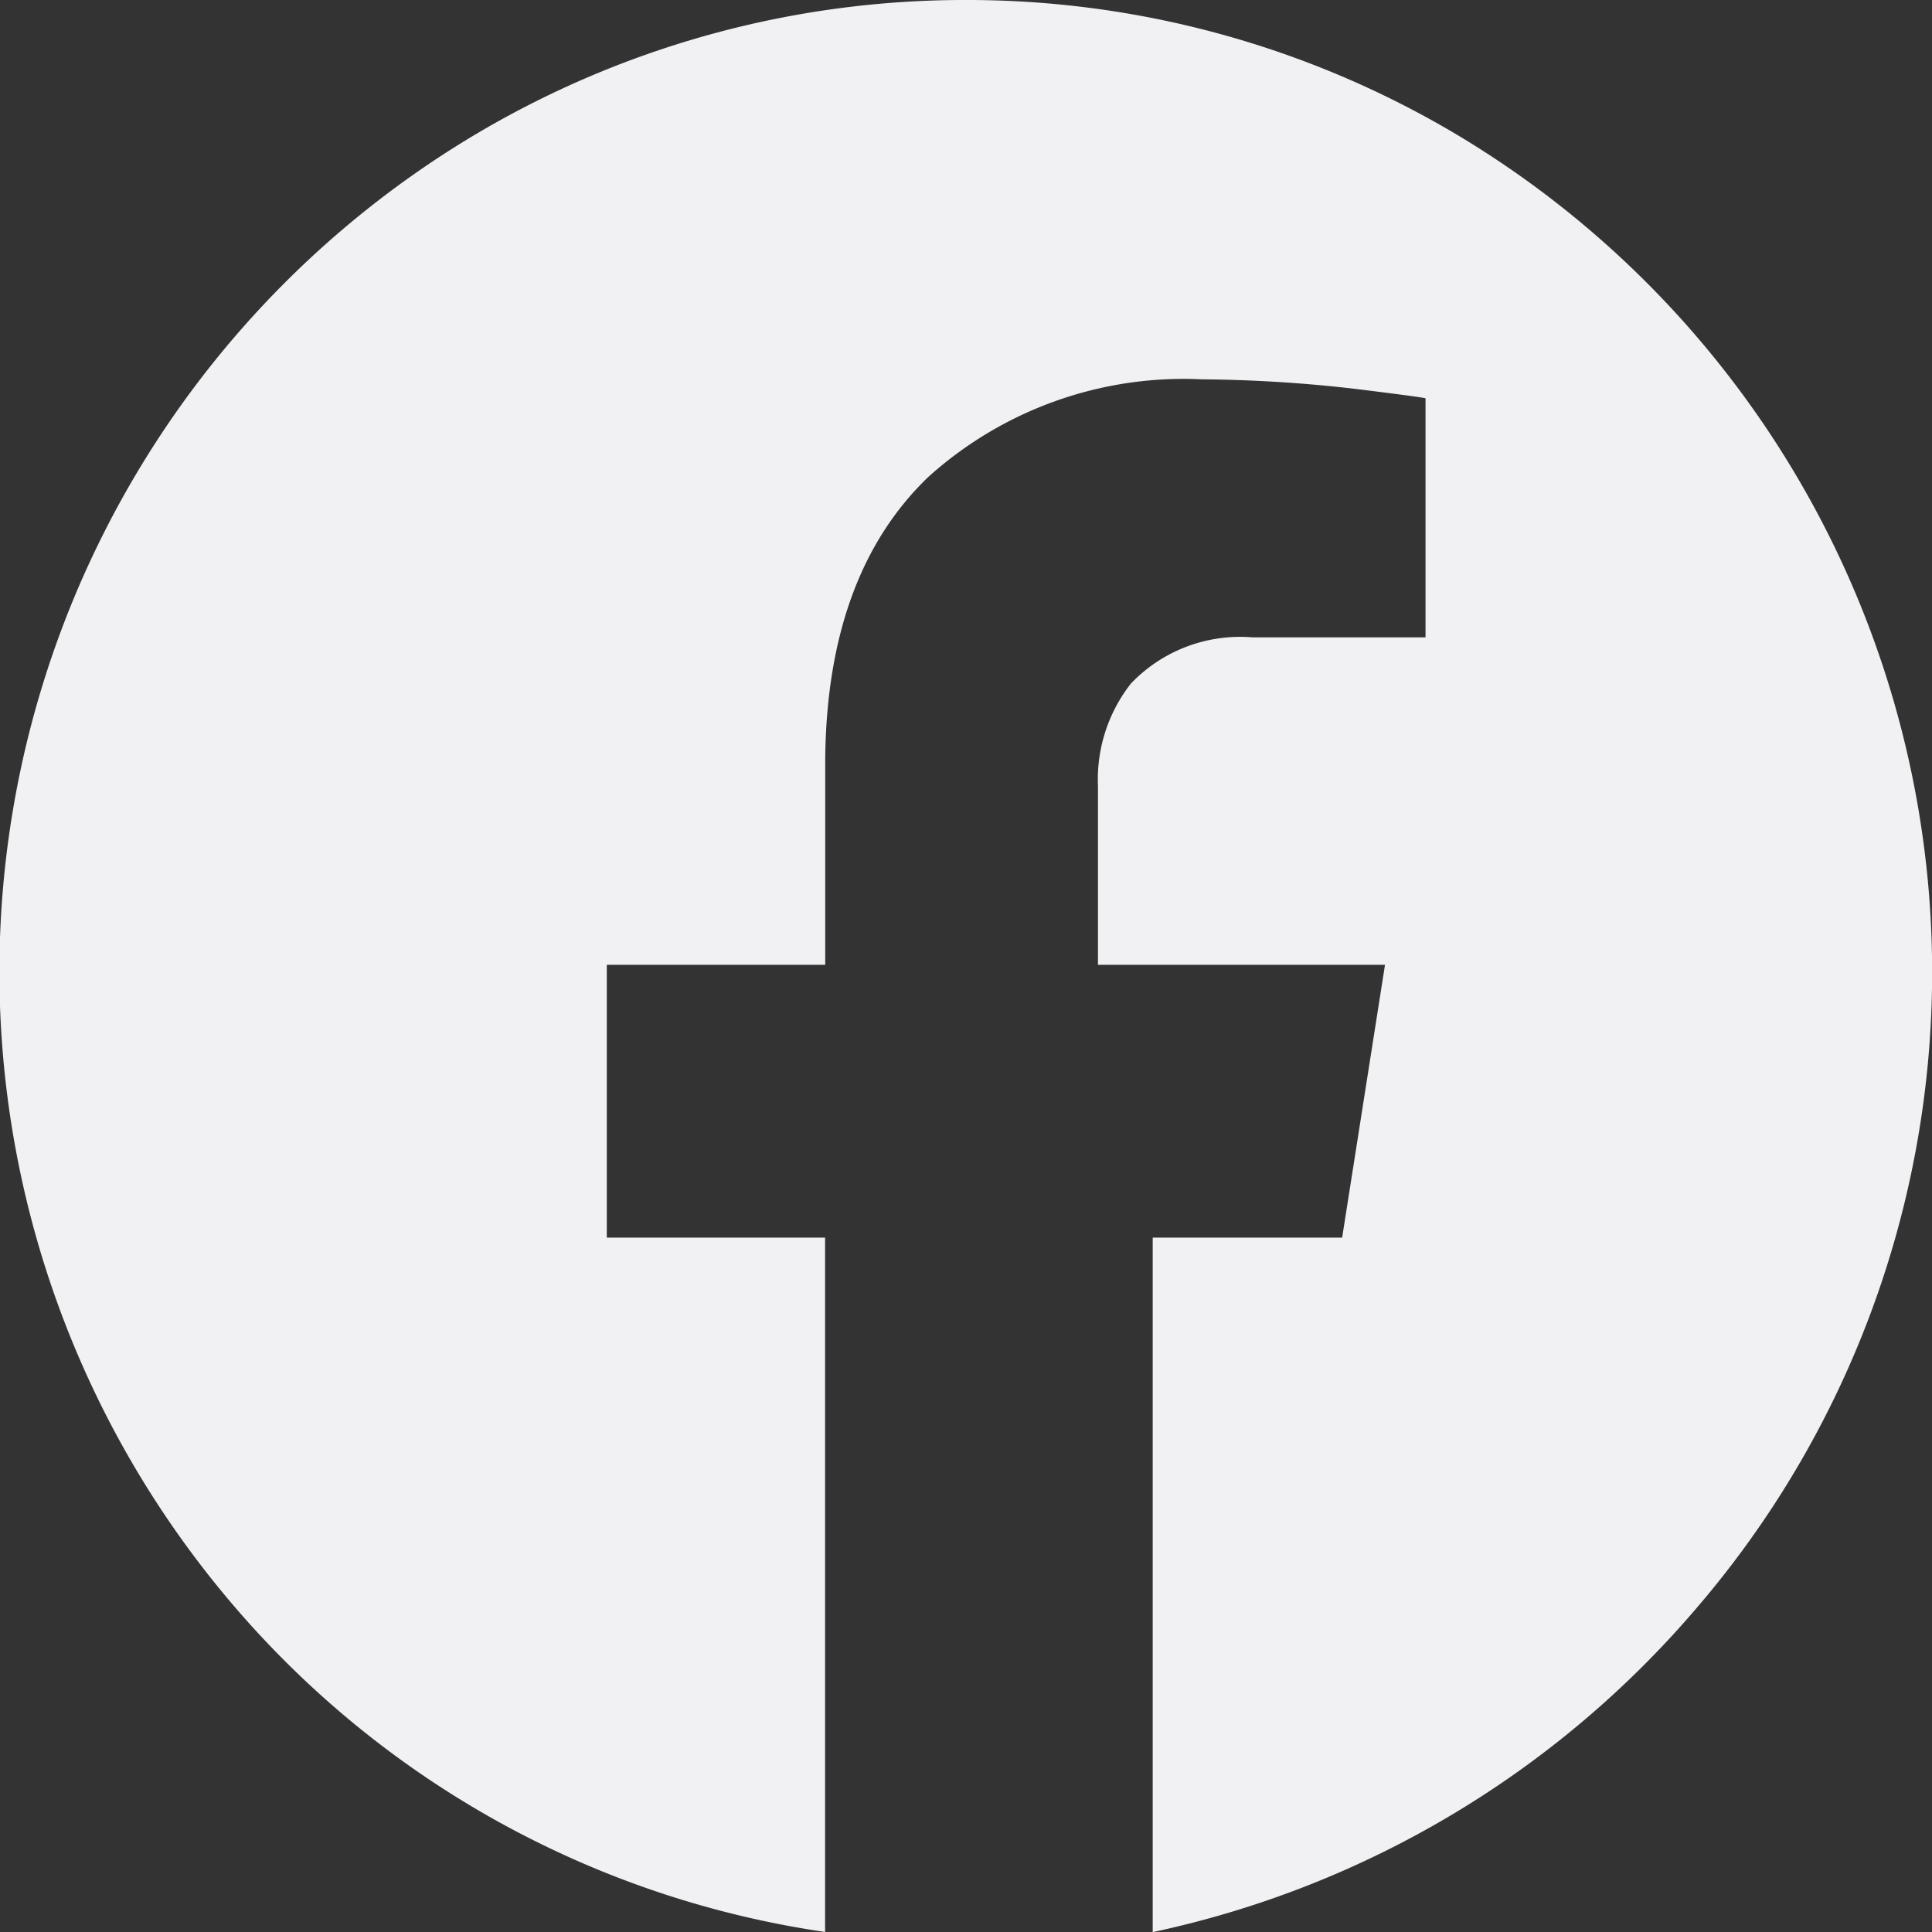 <svg xmlns="http://www.w3.org/2000/svg" width="53.828" height="53.828" viewBox="0 0 53.828 53.828">
  <rect x="0" y="0" width="53.828" height="53.828" fill="#333333" stroke="none"/>
  <path id="Facebook_-_Jual" data-name="Facebook - Jual" d="M34.3,7.758a26.672,26.672,0,0,1,13.586,3.7,27.185,27.185,0,0,1,6.8,41.062,27.422,27.422,0,0,1-15.187,9.069V42.239h5.278l1.194-7.6H37.974v-4.98a4.328,4.328,0,0,1,.92-2.859,4.209,4.209,0,0,1,3.377-1.285H47.1v-6.66q-.1-.033-1.971-.264a39.181,39.181,0,0,0-4.253-.264,10.625,10.625,0,0,0-7.633,2.723q-2.807,2.7-2.868,7.811v5.778H24.289v7.6h6.082V61.585a26.763,26.763,0,0,1-16.459-9.069,27.154,27.154,0,0,1,6.8-41.062A26.68,26.68,0,0,1,34.3,7.758Z" transform="translate(-7.383 -7.758)" fill="#f1f1f3" fill-rule="evenodd"/>
</svg>
